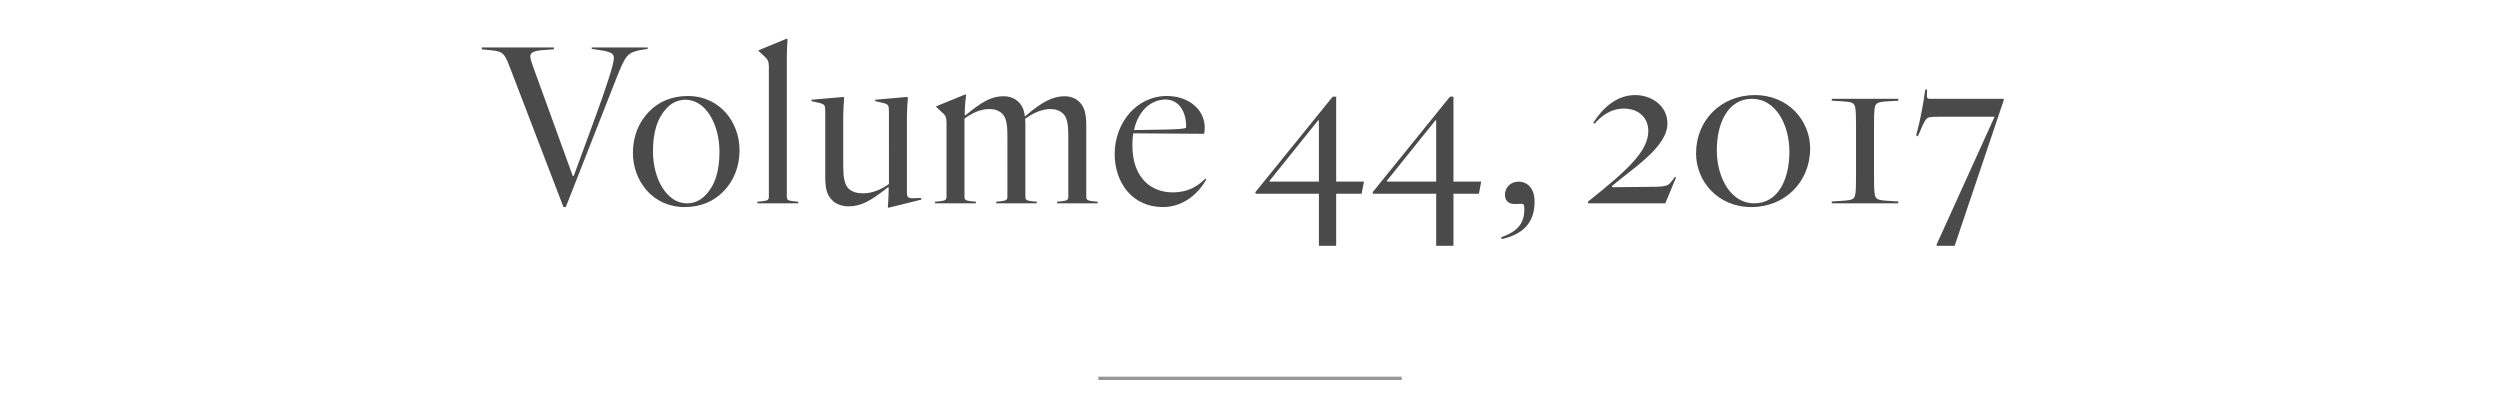 <?xml version="1.0" encoding="UTF-8"?>
<svg width="750px" height="125px" viewBox="0 0 750 125" version="1.1" xmlns="http://www.w3.org/2000/svg" xmlns:xlink="http://www.w3.org/1999/xlink">
    <title>GWTM_Research_Scholar_Journal_Vol44_H1_750x125</title>
    <g id="GWTM_Research_Scholar_Journal_Vol44_H1_750x125" stroke="none" stroke-width="1" fill="none" fill-rule="evenodd">
        <line x1="330" y1="113.5" x2="420" y2="113.5" id="Line" stroke="#979797" stroke-linecap="square"></line>
        <path d="M169.735,62.12 L184.995,23.27 C187.655,16.62 188.215,15.78 192.135,15.01 L194.305,14.66 L194.305,14.24 L177.505,14.24 L177.505,14.66 L180.655,15.15 C183.875,15.64 184.155,16.48 184.155,17.46 C184.155,19.14 182.055,25.79 177.995,36.78 L172.115,52.81 L171.835,52.81 L159.795,19.63 C159.445,18.58 159.095,17.6 159.095,16.9 C159.095,15.85 160.005,15.22 163.015,15.01 L166.165,14.8 L166.165,14.24 L144.535,14.24 L144.535,14.8 L147.405,15.08 C151.185,15.43 151.465,16.27 153.285,21.03 L169.035,62.12 L169.735,62.12 Z M205.412,62.12 C210.382,62.12 214.162,60.3 216.892,57.57 C220.182,54.28 221.862,49.94 221.862,45.04 C221.862,36.85 216.122,28.8 206.322,28.8 C201.352,28.8 197.572,30.62 194.842,33.35 C191.552,36.64 189.872,40.98 189.872,45.88 C189.872,54.07 195.612,62.12 205.412,62.12 Z M206.112,61 C199.812,61 195.892,53.3 195.892,45.46 C195.892,39.51 197.222,35.24 200.302,32.16 C201.492,30.97 203.312,29.92 205.622,29.92 C211.922,29.92 215.842,37.62 215.842,45.46 C215.842,51.41 214.512,55.68 211.432,58.76 C210.242,59.95 208.422,61 206.112,61 Z M239.478,61 L239.478,60.51 L238.008,60.37 C236.258,60.16 236.048,59.95 236.048,58.83 L236.048,17.04 C236.048,15.92 236.118,13.54 236.258,11.79 L236.048,11.58 L227.578,15.08 L227.578,15.29 L229.538,17.11 C230.448,17.95 230.658,18.72 230.658,19.98 L230.658,58.83 C230.658,59.95 230.448,60.16 228.698,60.37 L227.228,60.51 L227.228,61 L239.478,61 Z M266.545,62.33 L276.415,59.88 L276.345,59.39 L274.105,59.46 C272.355,59.53 272.075,59.18 272.075,57.5 L272.075,35.31 C272.075,33.28 272.285,30.2 272.355,29.29 L272.145,29.08 L262.555,29.92 L262.555,30.34 L265.285,30.97 C266.5,31.375 266.674,31.585 266.684,33.482 L266.685,55.19 C264.655,56.66 261.925,57.99 258.985,57.99 C257.095,57.99 255.695,57.64 254.505,56.52 C253.315,55.26 252.965,53.09 252.965,49.45 L252.965,35.31 C252.965,33.28 253.175,30.2 253.245,29.29 L253.035,29.08 L243.445,29.92 L243.445,30.34 L246.175,30.97 C247.39,31.375 247.564,31.585 247.574,33.482 L247.575,53.02 C247.575,57.01 248.205,58.55 249.605,60.02 C250.725,61.28 252.755,61.91 254.575,61.91 C258.355,61.91 261.295,60.23 266.405,56.17 L266.615,56.31 L266.545,58.9 C266.475,60.23 266.475,60.79 266.335,62.12 L266.545,62.33 Z M292.772,61 L292.772,60.51 L291.302,60.37 C289.552,60.16 289.342,59.95 289.342,58.83 L289.342,35.59 C291.302,34.12 293.962,32.72 296.762,32.72 C298.372,32.72 299.632,33.07 300.752,34.19 C302.1,35.538 302.215,38.185 302.221,41.004 L302.222,58.83 C302.222,59.95 302.012,60.16 300.262,60.37 L298.862,60.51 L298.862,61 L311.042,61 L311.042,60.51 L309.572,60.37 C307.822,60.16 307.612,59.95 307.612,58.83 L307.612,38.53 C307.612,37.48 307.612,36.57 307.542,35.66 C309.502,34.19 312.302,32.72 315.032,32.72 C316.642,32.72 317.902,33.07 319.022,34.19 C320.37,35.538 320.485,38.185 320.491,41.004 L320.492,58.83 C320.492,59.95 320.282,60.16 318.532,60.37 L317.132,60.51 L317.132,61 L329.312,61 L329.312,60.51 L327.842,60.37 C326.092,60.16 325.882,59.95 325.882,58.83 L325.882,37.69 C325.882,34.54 325.462,32.23 323.922,30.69 C322.802,29.5 321.122,28.87 319.372,28.87 C315.802,28.87 312.512,30.62 307.612,34.82 C307.542,34.89 307.542,34.89 307.472,34.96 C307.262,33.21 306.772,31.81 305.652,30.69 C304.532,29.5 302.852,28.87 301.102,28.87 C297.462,28.87 294.592,30.48 289.622,34.61 L289.412,34.47 L289.482,32.16 C289.552,30.97 289.692,29.36 289.832,28.52 L289.622,28.31 L280.872,31.88 L280.872,32.09 L282.832,33.91 C283.742,34.68 283.952,35.45 283.952,36.71 L283.952,58.83 C283.952,59.95 283.742,60.16 281.992,60.37 L280.522,60.51 L280.522,61 L292.772,61 Z M348.888,62.12 C354.488,62.12 359.248,58.62 361.908,53.79 L361.628,53.58 C359.528,55.54 356.938,57.71 351.688,57.71 C345.808,57.71 339.718,53.79 339.718,43.64 C339.718,42.31 339.788,41.12 339.998,40 L361.208,40.14 C361.348,39.72 361.418,39.02 361.418,38.25 C361.418,33.21 357.008,28.8 350.008,28.8 C340.908,28.8 334.398,36.99 334.398,46.16 C334.398,54.84 339.718,62.12 348.888,62.12 Z M340.208,39.02 C340.838,36.01 342.168,33.84 343.638,32.37 C345.528,30.55 347.768,29.85 349.658,29.85 C353.998,29.85 356.028,34.12 355.818,38.32 C355.276,38.659 353.157,38.801 349.334,38.873 L340.208,39.02 Z M400.852,73.74 L400.852,58.13 L408.482,58.13 L409.182,54.49 L400.852,54.49 L400.852,29.01 L399.802,29.01 L376.562,57.71 L376.772,58.13 L395.672,58.13 L395.672,73.74 L400.852,73.74 Z M395.672,54.49 L380.902,54.49 L380.832,54.28 L395.462,36.08 L395.672,36.15 L395.672,54.49 Z M436.038,73.74 L436.038,58.13 L443.668,58.13 L444.368,54.49 L436.038,54.49 L436.038,29.01 L434.988,29.01 L411.748,57.71 L411.958,58.13 L430.858,58.13 L430.858,73.74 L436.038,73.74 Z M430.858,54.49 L416.088,54.49 L416.018,54.28 L430.648,36.08 L430.858,36.15 L430.858,54.49 Z M450.505,71.71 C458.415,70.03 460.375,65.27 460.375,60.51 C460.375,55.96 457.715,54.49 455.615,54.49 C453.025,54.49 451.485,56.38 451.485,58.41 C451.485,59.53 451.905,61.28 454.635,61.21 L456.385,61.14 C457.085,61.14 457.295,61.35 457.295,62.75 C457.295,65.41 456.735,69.05 450.365,71.15 L450.505,71.71 Z M499.598,61 L502.818,53.23 L502.468,53.09 L501.628,54.21 C500.508,55.61 500.298,55.89 496.868,56.03 L483.708,56.17 L483.568,55.82 C489.728,50.57 500.228,44.13 500.228,37.06 C500.228,31.53 495.258,28.52 490.568,28.52 C484.968,28.52 480.768,32.44 477.968,36.85 L478.318,37.13 C480.208,35.1 482.868,32.58 487.208,32.58 C491.758,32.58 494.488,35.45 494.488,39.3 C494.488,45.25 488.468,50.92 476.358,60.51 L476.498,61 L499.598,61 Z M525.405,62.12 C535.485,62.12 543.045,54.56 543.045,44.55 C543.045,36.22 536.535,28.52 526.455,28.52 C516.375,28.52 508.815,36.01 508.815,46.02 C508.815,54.35 515.325,62.12 525.405,62.12 Z M526.245,61 C519.315,61 515.045,53.44 515.045,45.04 C515.045,36.99 518.335,29.64 525.615,29.64 C532.545,29.64 536.815,37.13 536.815,45.53 C536.815,53.58 533.595,61 526.245,61 Z M569.482,61 L569.482,60.44 L566.122,60.23 C563.182,60.02 562.692,59.74 562.412,58.2 C562.219,57.109 562.203,54.901 562.202,52.06 L562.202,38.58 C562.203,35.739 562.219,33.531 562.412,32.44 C562.692,30.9 563.182,30.62 566.122,30.41 L569.482,30.2 L569.482,29.64 L549.532,29.64 L549.532,30.2 L552.892,30.41 C555.832,30.62 556.322,30.9 556.602,32.44 C556.785,33.481 556.808,35.541 556.811,38.197 L556.811,52.443 C556.808,55.099 556.785,57.159 556.602,58.2 C556.322,59.74 555.832,60.02 552.892,60.23 L549.532,60.44 L549.532,61 L569.482,61 Z M586.398,73.74 L601.168,29.92 L600.958,29.64 L578.908,29.64 C578.208,29.64 578.068,29.36 578.068,28.73 L578.138,26.91 L577.578,26.84 C576.878,31.67 576.248,35.45 574.848,40.63 L575.338,40.91 L575.968,39.51 C576.388,38.46 577.088,36.85 577.578,36.15 C578.278,35.1 578.698,35.03 581.638,35.03 L598.368,35.03 L580.938,73.46 L581.078,73.74 L586.398,73.74 Z" id="Volume44,2017" fill="#4A4A4A" fill-rule="nonzero"></path>
    </g>
</svg>